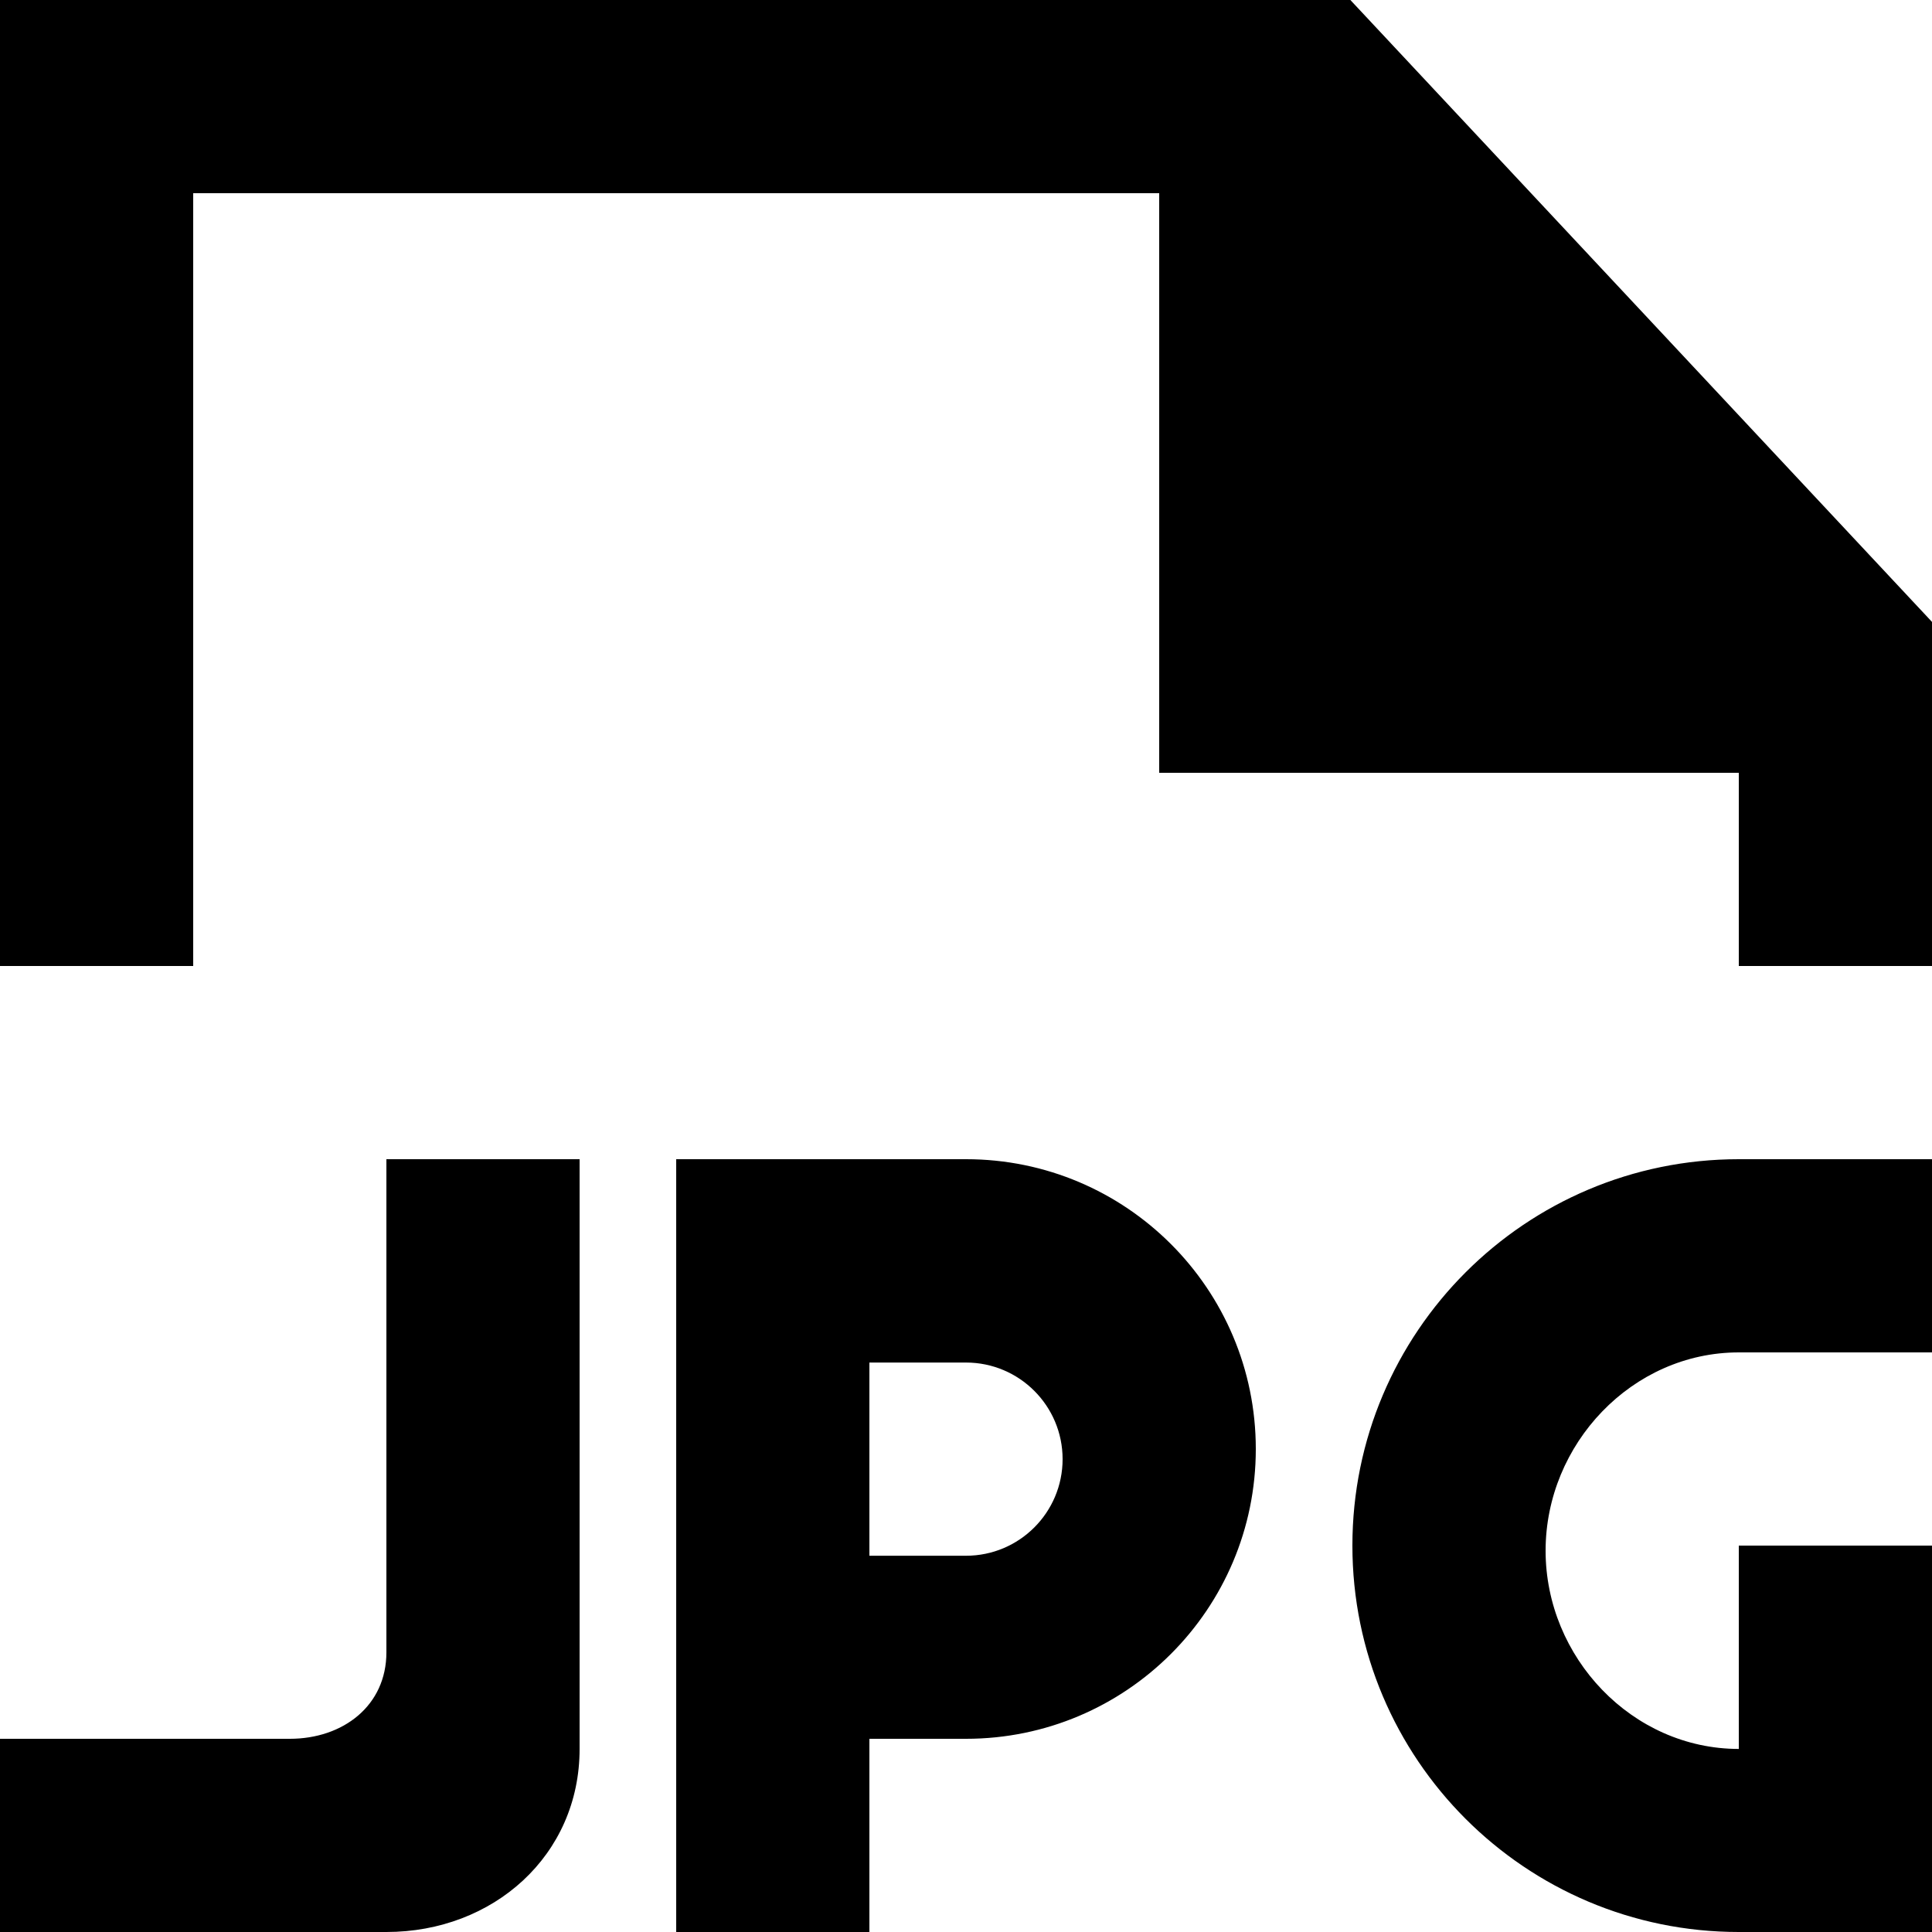 <?xml version="1.0" encoding="UTF-8" standalone="no"?>

<svg width="800px" height="800px" viewBox="0 0 20 20" version="1.1" xmlns="http://www.w3.org/2000/svg" xmlns:xlink="http://www.w3.org/1999/xlink">
    
    <title>file_jpg [#1741]</title>
    <desc>Created with Sketch.</desc>
    <defs>

</defs>
    <g id="Page-1" stroke="none" stroke-width="1" fill="none" fill-rule="evenodd">
        <g id="Dribbble-Light-Preview" transform="translate(-60, -1359)" fill="#000000">
            <g id="icons" transform="translate(56, 160)">
                <path d="M8,1216.105 C8,1216.657 7.552,1217 7,1217 L4,1217 L4,1219 L8,1219 C9.105,1219 10,1218.209 10,1217.105 L10,1211 L8,1211 L8,1216.105 Z M18,1215 C18,1217.209 19.791,1219 22,1219 L24,1219 L24,1215 L22,1215 L22,1217.105 C20.895,1217.105 20,1216.157 20,1215.053 C20,1213.948 20.895,1213 22,1213 L24,1213 L24,1211 L22,1211 C19.791,1211 18,1212.791 18,1215 L18,1215 Z M15,1214.105 C15,1213.553 14.552,1213.105 14,1213.105 L13,1213.105 L13,1215.105 L14,1215.105 C14.552,1215.105 15,1214.657 15,1214.105 L15,1214.105 Z M17,1214 C17,1215.657 15.657,1217 14,1217 L13,1217 L13,1219 L11,1219 L11,1211 L14,1211 C15.657,1211 17,1212.343 17,1214 L17,1214 Z M24,1205.438 L24,1209 L22,1209 L22,1207 L16,1207 L16,1201 L6,1201 L6,1209 L4,1209 L4,1199 L17.979,1199 L24,1205.438 Z" id="file_jpg-[#1741]">

</path>
            </g>
        </g>
    </g>
</svg>
